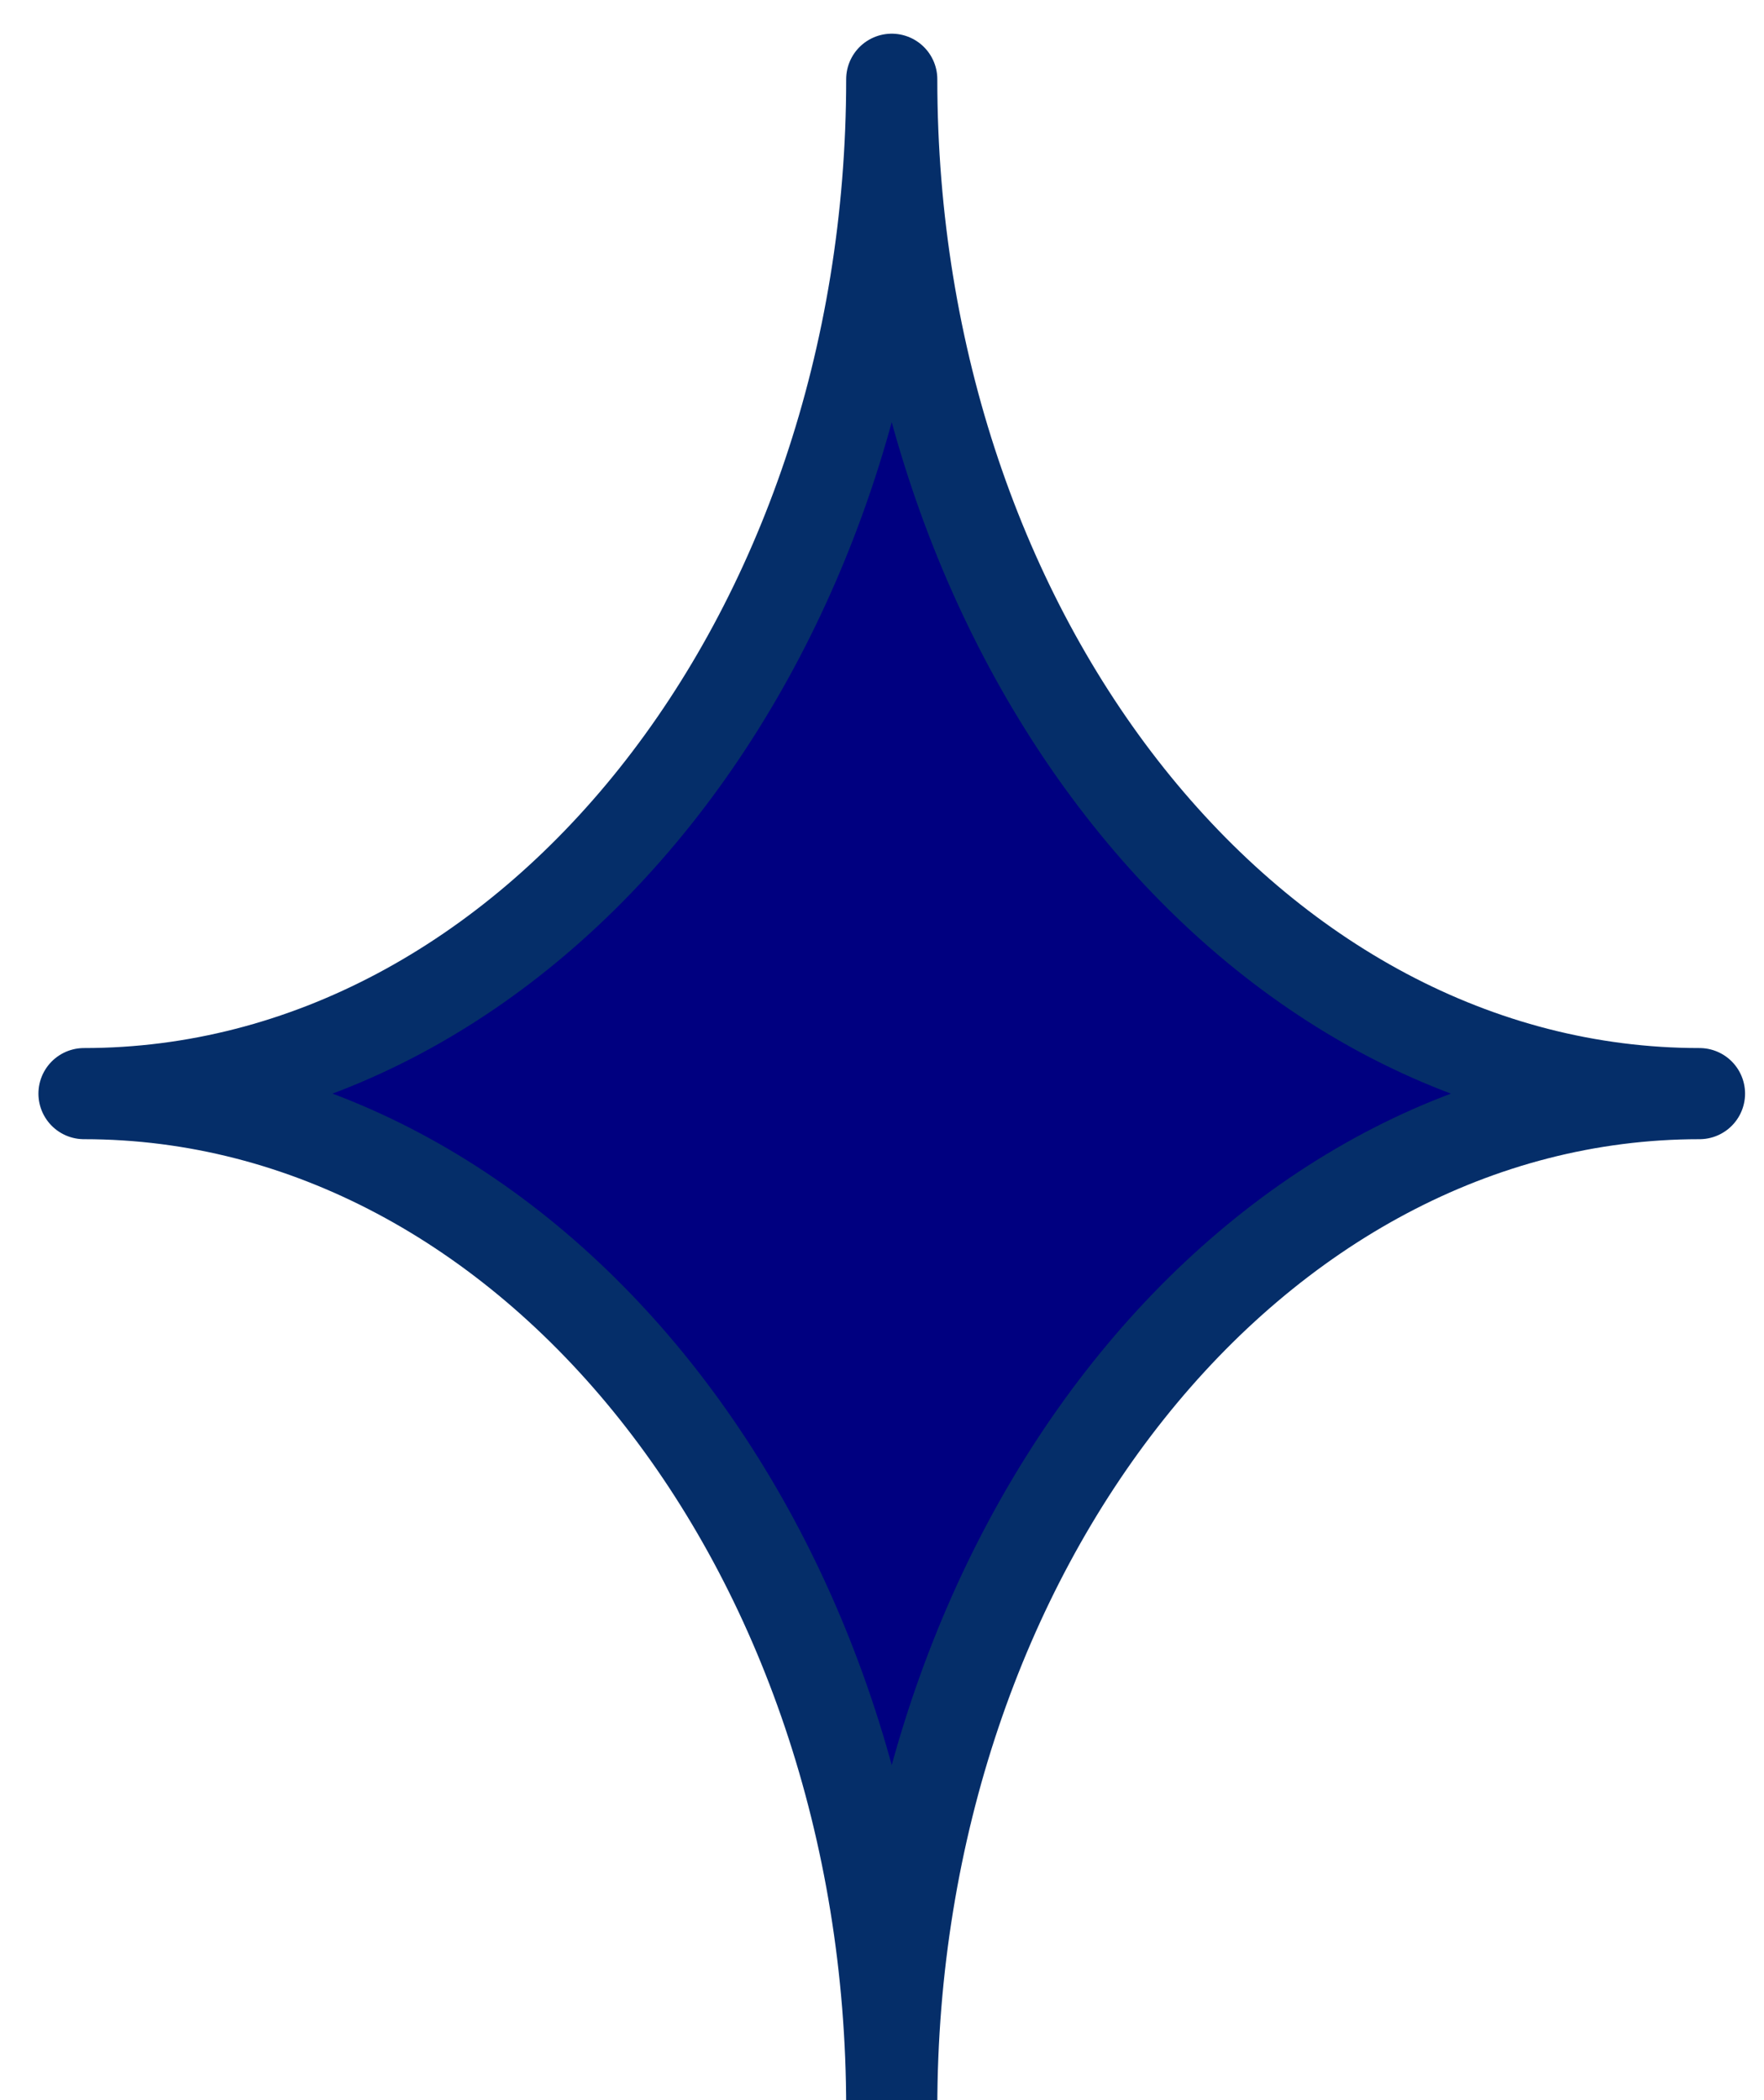 <svg width="42" height="50" viewBox="0 0 42 50" fill="none" xmlns="http://www.w3.org/2000/svg">
<path d="M2 26.037C12.621 26.037 21.232 15.225 21.232 1.887C21.232 15.225 29.842 26.037 40.464 26.037C29.842 26.037 21.232 36.849 21.232 50.187C21.232 36.849 12.621 26.037 2 26.037Z" fill="#000080" stroke="#052E69" stroke-width="2.17" stroke-linecap="round" stroke-linejoin="round"/>
</svg>
